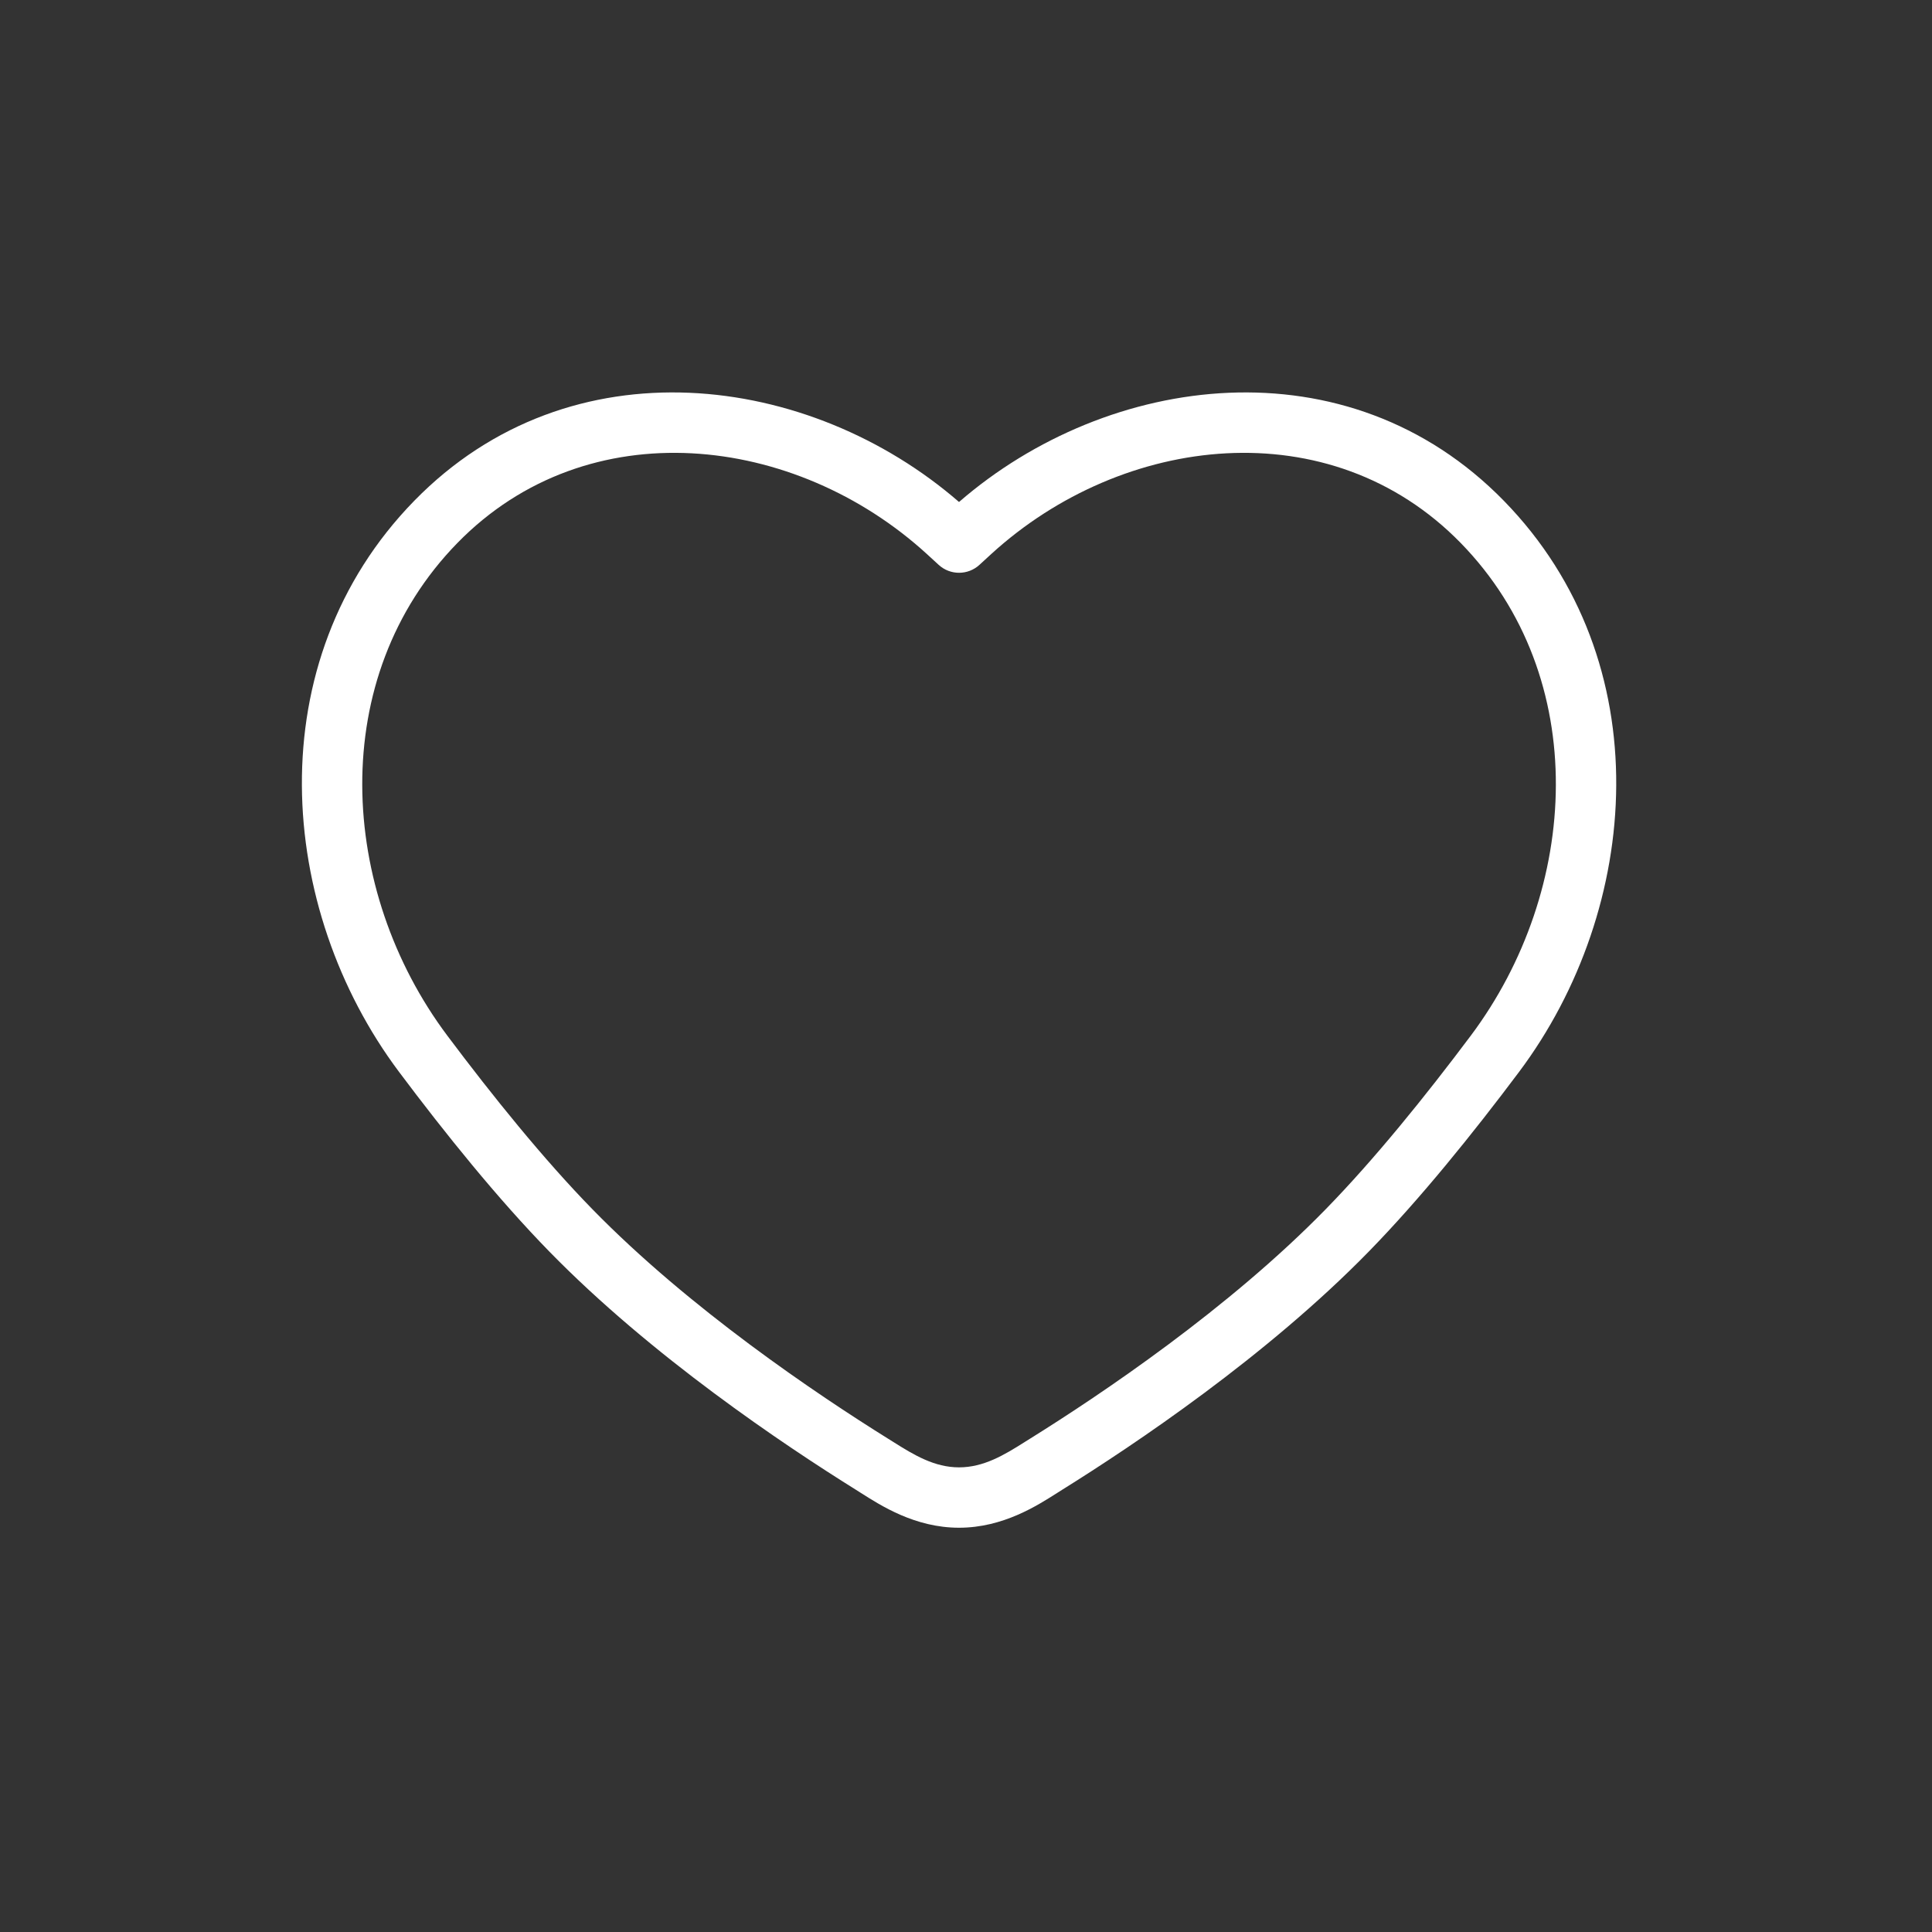 <svg width="64" height="64" viewBox="0 0 64 64" fill="none" xmlns="http://www.w3.org/2000/svg">
<rect x="0" y="0" width="64" height="64" fill="#333333" stroke="none"/>
<path d="M31.769 16.629C36.712 12.341 44.637 11.283 49.818 16.59C55.02 21.918 54.372 30.102 50.322 35.507C48.791 37.55 47.048 39.712 45.347 41.455C41.958 44.926 37.583 47.856 35.182 49.353C35.131 49.386 35.077 49.42 35.018 49.457C34.367 49.869 33.233 50.608 31.769 50.608C30.306 50.608 29.173 49.869 28.521 49.457C28.463 49.42 28.409 49.386 28.357 49.353C25.956 47.856 21.582 44.926 18.193 41.455C16.491 39.712 14.749 37.55 13.218 35.507C9.168 30.102 8.52 21.918 13.722 16.59C18.903 11.283 26.827 12.341 31.769 16.629ZM48.388 17.987C44.065 13.56 37.194 14.37 32.835 18.354C32.706 18.472 32.577 18.591 32.447 18.71C32.064 19.062 31.475 19.062 31.093 18.71C30.963 18.591 30.834 18.472 30.705 18.354C26.346 14.37 19.474 13.56 15.152 17.987C10.803 22.442 11.207 29.489 14.818 34.307C16.328 36.321 18.01 38.404 19.624 40.057C22.842 43.353 27.051 46.182 29.415 47.656C29.473 47.692 29.533 47.73 29.591 47.766C30.285 48.205 30.959 48.608 31.769 48.608C32.581 48.608 33.255 48.206 33.949 47.766C34.007 47.73 34.067 47.692 34.125 47.656C36.489 46.182 40.698 43.353 43.916 40.057C45.53 38.404 47.212 36.322 48.722 34.307C52.333 29.489 52.737 22.442 48.388 17.987Z" fill="white"/>
</svg>
